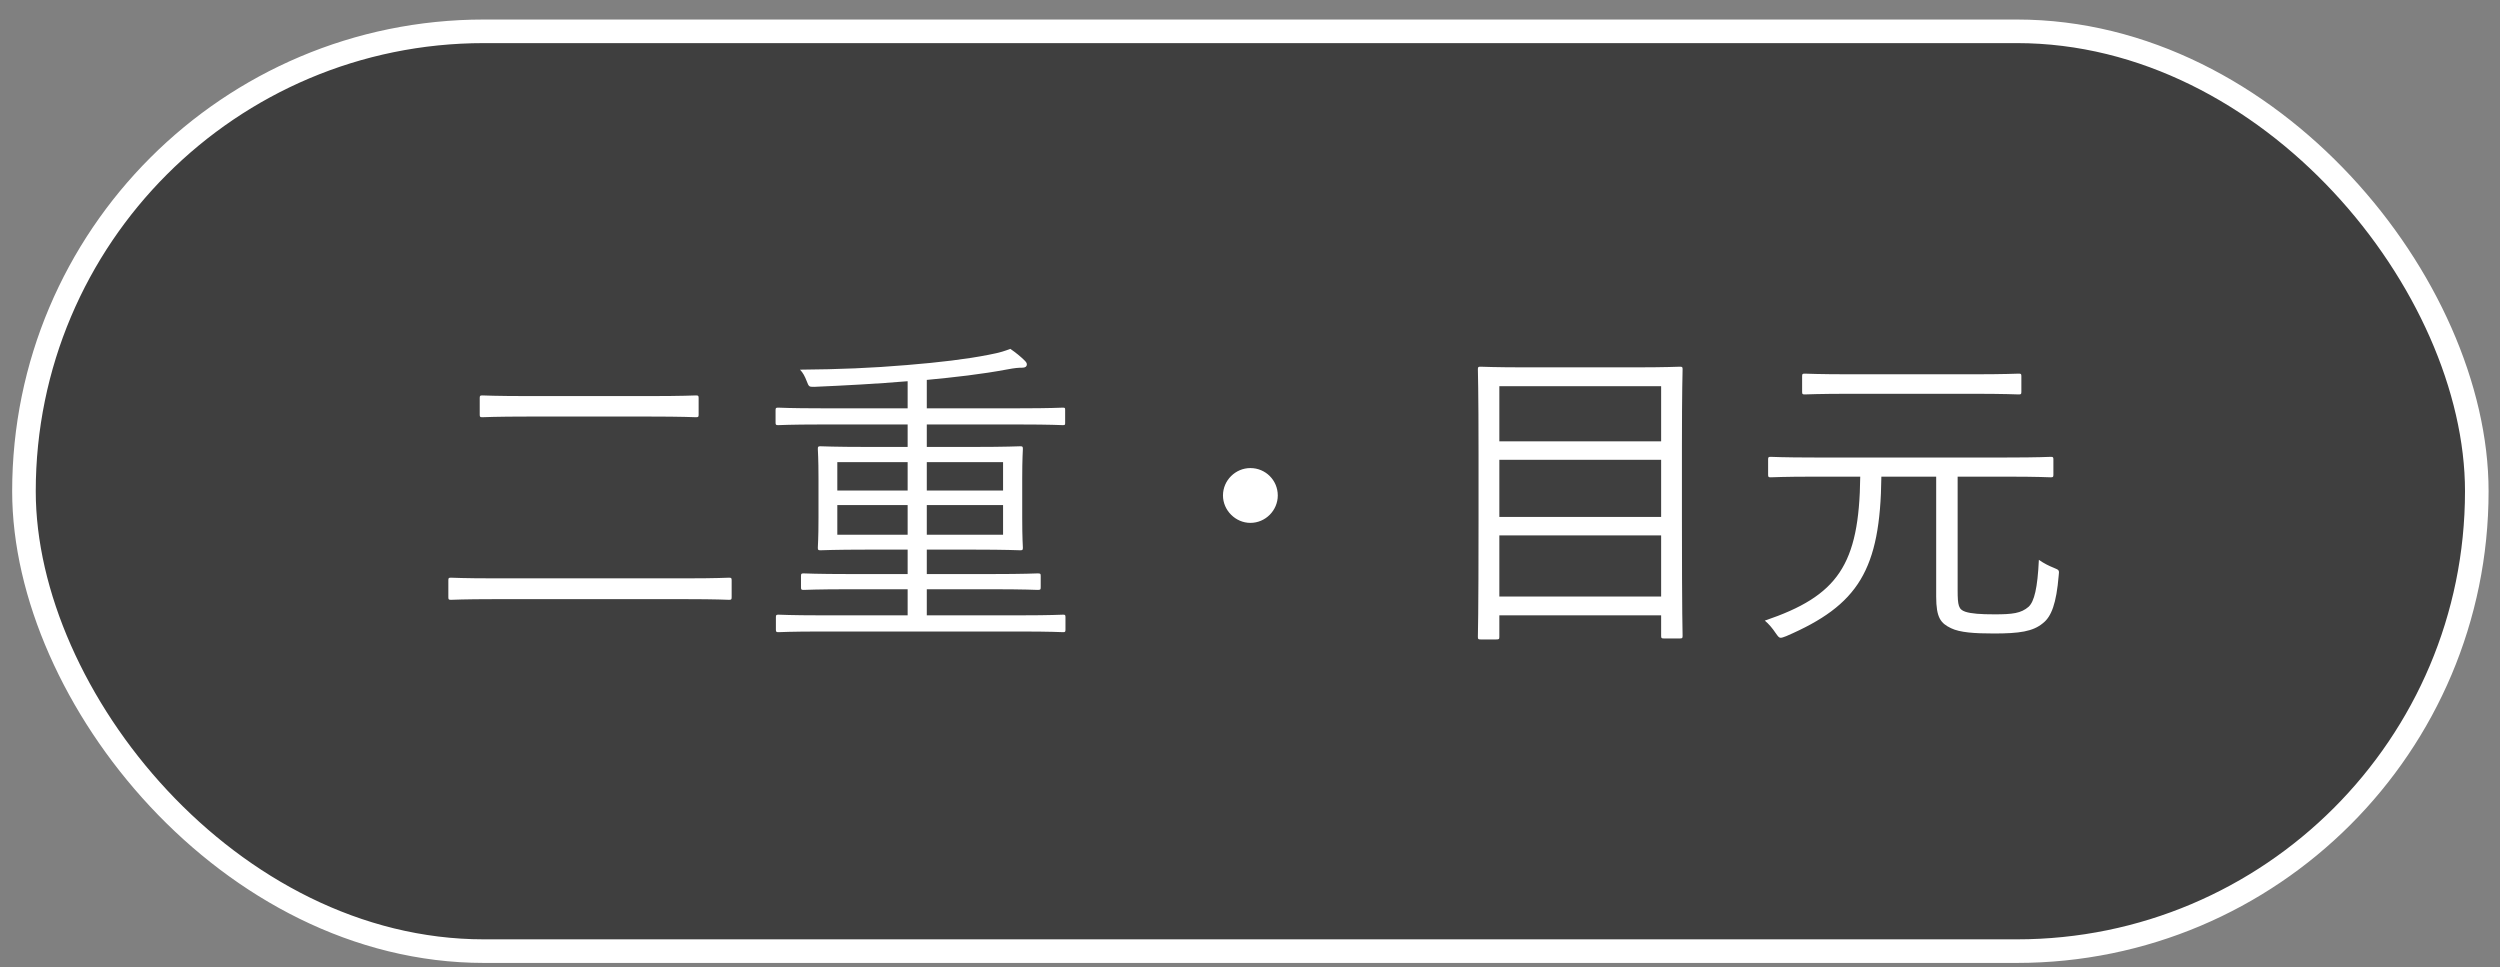<svg width="106" height="41" viewBox="0 0 106 41" fill="none" xmlns="http://www.w3.org/2000/svg">
<rect x="0" y="0" width="106" height="41" fill="#808080" stroke="none"/>
<rect x="1.016" y="1.328" width="104" height="39" rx="19.5" fill="#3F3F3F"/>
<rect x="1.016" y="1.328" width="104" height="39" rx="19.5" stroke="white"/>
<path d="M29.622 16.878V17.578C29.622 17.676 29.608 17.69 29.51 17.69C29.426 17.69 28.95 17.662 27.522 17.662H22.426C20.998 17.662 20.522 17.69 20.452 17.69C20.354 17.69 20.34 17.676 20.34 17.578V16.878C20.34 16.78 20.354 16.766 20.452 16.766C20.522 16.766 20.998 16.794 22.426 16.794H27.522C28.95 16.794 29.426 16.766 29.51 16.766C29.608 16.766 29.622 16.78 29.622 16.878ZM31.022 24.606V25.32C31.022 25.418 31.008 25.432 30.91 25.432C30.84 25.432 30.406 25.404 29.076 25.404H20.97C19.64 25.404 19.192 25.432 19.122 25.432C19.024 25.432 19.01 25.418 19.01 25.32V24.606C19.01 24.508 19.024 24.494 19.122 24.494C19.192 24.494 19.64 24.522 20.97 24.522H29.076C30.406 24.522 30.84 24.494 30.91 24.494C31.008 24.494 31.022 24.508 31.022 24.606ZM45.176 26.174V26.692C45.176 26.79 45.162 26.804 45.078 26.804C44.994 26.804 44.574 26.776 43.258 26.776H34.816C33.514 26.776 33.08 26.804 33.01 26.804C32.912 26.804 32.898 26.79 32.898 26.692V26.174C32.898 26.076 32.912 26.062 33.01 26.062C33.08 26.062 33.514 26.09 34.816 26.09H38.484V24.984H36.034C34.62 24.984 34.144 25.012 34.074 25.012C33.976 25.012 33.962 24.998 33.962 24.9V24.424C33.962 24.326 33.976 24.312 34.074 24.312C34.144 24.312 34.62 24.34 36.034 24.34H38.484V23.304H36.776C35.362 23.304 34.872 23.332 34.788 23.332C34.69 23.332 34.676 23.318 34.676 23.22C34.676 23.136 34.704 22.856 34.704 21.96V20.28C34.704 19.412 34.676 19.118 34.676 19.034C34.676 18.936 34.69 18.922 34.788 18.922C34.872 18.922 35.362 18.95 36.776 18.95H38.484V17.998H34.802C33.5 17.998 33.066 18.026 32.996 18.026C32.898 18.026 32.884 18.012 32.884 17.914V17.396C32.884 17.298 32.898 17.284 32.996 17.284C33.066 17.284 33.5 17.312 34.802 17.312H38.484V16.164C37.14 16.276 35.81 16.346 34.522 16.402C34.298 16.402 34.298 16.402 34.2 16.15C34.13 15.968 34.046 15.8 33.92 15.674C35.586 15.66 36.972 15.604 38.456 15.478C39.828 15.366 40.99 15.226 41.914 15.044C42.432 14.946 42.614 14.876 42.838 14.792C43.062 14.946 43.272 15.114 43.44 15.282C43.51 15.352 43.538 15.394 43.538 15.45C43.538 15.548 43.454 15.59 43.356 15.59C43.174 15.59 43.02 15.604 42.726 15.66C41.606 15.87 40.472 15.996 39.296 16.108V17.312H43.244C44.56 17.312 44.98 17.284 45.064 17.284C45.162 17.284 45.162 17.298 45.162 17.396V17.914C45.162 18.012 45.162 18.026 45.064 18.026C44.98 18.026 44.56 17.998 43.244 17.998H39.296V18.95H41.284C42.684 18.95 43.174 18.922 43.258 18.922C43.356 18.922 43.37 18.936 43.37 19.034C43.37 19.118 43.342 19.412 43.342 20.28V21.96C43.342 22.856 43.37 23.136 43.37 23.22C43.37 23.318 43.356 23.332 43.258 23.332C43.174 23.332 42.684 23.304 41.284 23.304H39.296V24.34H42.04C43.454 24.34 43.944 24.312 44 24.312C44.112 24.312 44.126 24.326 44.126 24.424V24.9C44.126 24.998 44.112 25.012 44 25.012C43.944 25.012 43.454 24.984 42.04 24.984H39.296V26.09H43.258C44.574 26.09 44.994 26.062 45.078 26.062C45.162 26.062 45.176 26.076 45.176 26.174ZM42.53 22.674V21.414H39.296V22.674H42.53ZM42.53 20.798V19.594H39.296V20.798H42.53ZM38.484 22.674V21.414H35.502V22.674H38.484ZM38.484 20.798V19.594H35.502V20.798H38.484ZM53.016 19.846C53.66 19.846 54.178 20.364 54.178 21.008C54.178 21.638 53.66 22.17 53.016 22.17C52.386 22.17 51.854 21.638 51.854 21.008C51.854 20.364 52.386 19.846 53.016 19.846ZM71.314 18.894V22.002C71.314 26.146 71.342 26.888 71.342 26.958C71.342 27.056 71.328 27.07 71.23 27.07H70.544C70.446 27.07 70.432 27.056 70.432 26.958V26.09H63.572V27C63.572 27.098 63.558 27.112 63.446 27.112H62.774C62.676 27.112 62.662 27.098 62.662 27C62.662 26.93 62.69 26.174 62.69 22.03V19.272C62.69 16.514 62.662 15.744 62.662 15.66C62.662 15.562 62.676 15.548 62.774 15.548C62.858 15.548 63.348 15.576 64.734 15.576H69.256C70.656 15.576 71.146 15.548 71.23 15.548C71.328 15.548 71.342 15.562 71.342 15.66C71.342 15.73 71.314 16.5 71.314 18.894ZM70.432 25.292V22.702H63.572V25.292H70.432ZM70.432 21.918V19.496H63.572V21.918H70.432ZM70.432 18.712V16.374H63.572V18.712H70.432ZM83.004 20.21V25.026C83.004 25.684 83.046 25.838 83.326 25.936C83.578 26.02 83.97 26.048 84.572 26.048C85.328 26.048 85.692 26.006 86.014 25.726C86.252 25.502 86.392 24.942 86.448 23.738C86.672 23.892 86.868 23.99 87.078 24.074C87.316 24.172 87.316 24.172 87.288 24.41C87.19 25.586 86.98 26.146 86.616 26.426C86.196 26.776 85.622 26.86 84.544 26.86C83.704 26.86 83.102 26.818 82.724 26.636C82.29 26.426 82.094 26.202 82.094 25.292V20.21H79.77C79.728 24.172 78.79 25.656 75.738 26.972C75.626 27.014 75.556 27.042 75.5 27.042C75.43 27.042 75.388 26.986 75.29 26.846C75.15 26.636 74.996 26.454 74.828 26.314C77.922 25.264 78.832 23.962 78.874 20.21H76.928C75.598 20.21 75.164 20.238 75.08 20.238C74.982 20.238 74.968 20.224 74.968 20.126V19.482C74.968 19.384 74.982 19.37 75.08 19.37C75.164 19.37 75.598 19.398 76.928 19.398H85.104C86.434 19.398 86.882 19.37 86.952 19.37C87.05 19.37 87.064 19.384 87.064 19.482V20.126C87.064 20.224 87.05 20.238 86.952 20.238C86.882 20.238 86.434 20.21 85.104 20.21H83.004ZM85.706 15.954V16.612C85.706 16.71 85.692 16.724 85.594 16.724C85.51 16.724 85.034 16.696 83.606 16.696H78.51C77.082 16.696 76.592 16.724 76.522 16.724C76.424 16.724 76.41 16.71 76.41 16.612V15.954C76.41 15.856 76.424 15.842 76.522 15.842C76.592 15.842 77.082 15.87 78.51 15.87H83.606C85.034 15.87 85.51 15.842 85.594 15.842C85.692 15.842 85.706 15.856 85.706 15.954Z" fill="white"/>
</svg>
